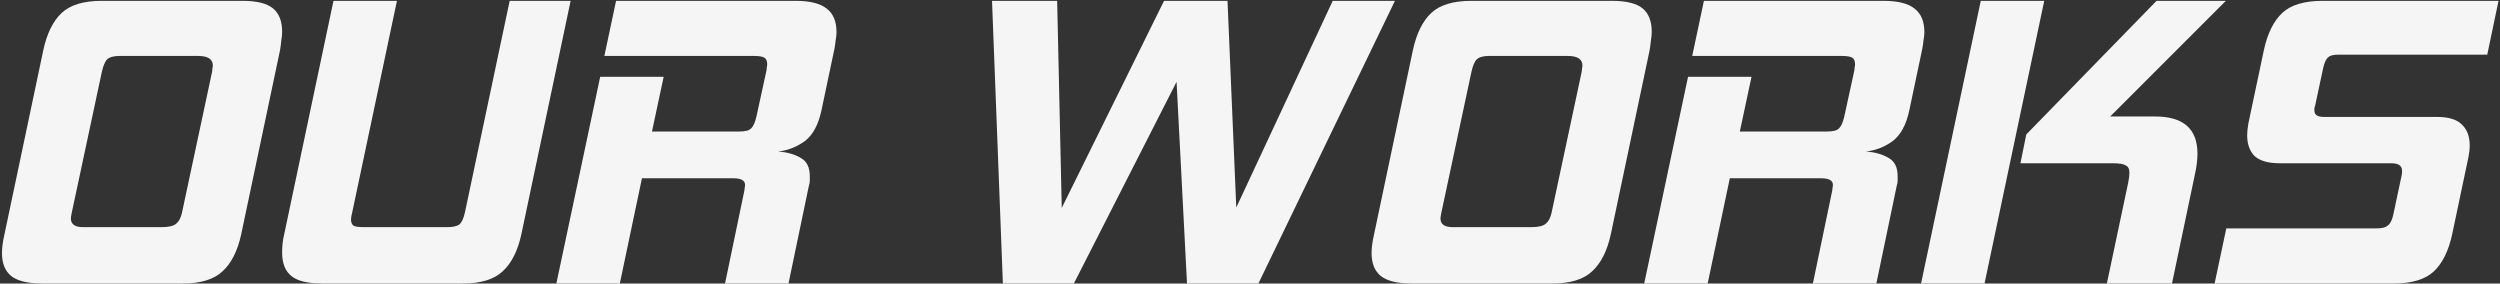 <?xml version="1.0" encoding="UTF-8"?> <svg xmlns="http://www.w3.org/2000/svg" width="970" height="110" viewBox="0 0 970 110" fill="none"><rect x="0" y="0" width="970" height="110" fill="#333333" stroke="none"/> <path d="M16.319 110C10.811 110 6.815 109.028 4.331 107.084C1.955 105.14 0.767 102.17 0.767 98.174C0.767 96.122 1.091 93.692 1.739 90.884L16.805 19.442C18.209 12.962 20.585 8.156 23.933 5.024C27.281 1.892 32.465 0.326 39.485 0.326H94.079C99.587 0.326 103.529 1.298 105.905 3.242C108.281 5.186 109.469 8.21 109.469 12.314C109.469 13.394 109.361 14.528 109.145 15.716C109.037 16.904 108.875 18.146 108.659 19.442L93.593 90.884C92.189 97.364 89.759 102.17 86.303 105.302C82.955 108.434 77.825 110 70.913 110H16.319ZM82.253 28.028C82.361 27.488 82.415 27.002 82.415 26.57C82.523 26.138 82.577 25.76 82.577 25.436C82.577 22.952 80.687 21.71 76.907 21.71H46.289C44.129 21.71 42.563 22.142 41.591 23.006C40.727 23.87 40.025 25.544 39.485 28.028L27.821 82.622C27.605 83.702 27.497 84.404 27.497 84.728C27.497 86.996 29.063 88.13 32.195 88.13H62.813C65.405 88.13 67.241 87.698 68.321 86.834C69.401 85.97 70.157 84.566 70.589 82.622L82.253 28.028ZM125.016 110C119.4 110 115.404 109.028 113.028 107.084C110.652 105.14 109.464 102.116 109.464 98.012C109.464 96.932 109.518 95.798 109.626 94.61C109.734 93.422 109.95 92.18 110.274 90.884L129.39 0.326H154.014L136.68 82.298C136.356 83.594 136.194 84.566 136.194 85.214C136.194 86.402 136.572 87.212 137.328 87.644C138.084 87.968 139.326 88.13 141.054 88.13H173.454C175.614 88.13 177.18 87.806 178.152 87.158C179.124 86.402 179.88 84.782 180.42 82.298L197.754 0.326H221.406L202.29 90.884C200.886 97.364 198.456 102.17 195 105.302C191.652 108.434 186.522 110 179.61 110H125.016ZM281.314 110L288.766 74.198C288.874 73.658 288.928 73.226 288.928 72.902C289.036 72.47 289.09 72.092 289.09 71.768C289.09 70.04 287.578 69.176 284.554 69.176H249.076L240.49 110H215.866L232.876 29.81H257.5L252.964 51.032H286.66C289.036 51.032 290.602 50.654 291.358 49.898C292.222 49.142 292.924 47.63 293.464 45.362L297.352 27.542C297.46 27.002 297.514 26.516 297.514 26.084C297.622 25.652 297.676 25.274 297.676 24.95C297.676 23.654 297.298 22.79 296.542 22.358C295.786 21.926 294.49 21.71 292.654 21.71H234.496L239.032 0.326H308.692C314.308 0.326 318.358 1.352 320.842 3.404C323.326 5.348 324.568 8.372 324.568 12.476C324.568 13.448 324.46 14.474 324.244 15.554C324.136 16.634 323.974 17.768 323.758 18.956L318.736 42.77C317.548 48.386 315.388 52.382 312.256 54.758C309.124 57.026 305.668 58.376 301.888 58.808C305.344 59.024 308.26 59.834 310.636 61.238C313.012 62.534 314.2 64.91 314.2 68.366C314.2 68.906 314.2 69.5 314.2 70.148C314.2 70.688 314.092 71.282 313.876 71.93L305.938 110H281.314ZM460.559 110L456.509 31.754L416.657 110H389.117L384.905 0.326H410.177L411.959 80.678L451.649 0.326H476.273L479.675 80.516L517.097 0.326H541.235L488.261 110H460.559ZM547.723 110C542.215 110 538.219 109.028 535.735 107.084C533.359 105.14 532.171 102.17 532.171 98.174C532.171 96.122 532.495 93.692 533.143 90.884L548.209 19.442C549.613 12.962 551.989 8.156 555.337 5.024C558.685 1.892 563.869 0.326 570.889 0.326H625.483C630.991 0.326 634.933 1.298 637.309 3.242C639.685 5.186 640.873 8.21 640.873 12.314C640.873 13.394 640.765 14.528 640.549 15.716C640.441 16.904 640.279 18.146 640.063 19.442L624.997 90.884C623.593 97.364 621.163 102.17 617.707 105.302C614.359 108.434 609.229 110 602.317 110H547.723ZM613.657 28.028C613.765 27.488 613.819 27.002 613.819 26.57C613.927 26.138 613.981 25.76 613.981 25.436C613.981 22.952 612.091 21.71 608.311 21.71H577.693C575.533 21.71 573.967 22.142 572.995 23.006C572.131 23.87 571.429 25.544 570.889 28.028L559.225 82.622C559.009 83.702 558.901 84.404 558.901 84.728C558.901 86.996 560.467 88.13 563.599 88.13H594.217C596.809 88.13 598.645 87.698 599.725 86.834C600.805 85.97 601.561 84.566 601.993 82.622L613.657 28.028ZM703.4 110L710.852 74.198C710.96 73.658 711.014 73.226 711.014 72.902C711.122 72.47 711.176 72.092 711.176 71.768C711.176 70.04 709.664 69.176 706.64 69.176H671.162L662.576 110H637.952L654.962 29.81H679.586L675.05 51.032H708.746C711.122 51.032 712.688 50.654 713.444 49.898C714.308 49.142 715.01 47.63 715.55 45.362L719.438 27.542C719.546 27.002 719.6 26.516 719.6 26.084C719.708 25.652 719.762 25.274 719.762 24.95C719.762 23.654 719.384 22.79 718.628 22.358C717.872 21.926 716.576 21.71 714.74 21.71H656.582L661.118 0.326H730.778C736.394 0.326 740.444 1.352 742.928 3.404C745.412 5.348 746.654 8.372 746.654 12.476C746.654 13.448 746.546 14.474 746.33 15.554C746.222 16.634 746.06 17.768 745.844 18.956L740.822 42.77C739.634 48.386 737.474 52.382 734.342 54.758C731.21 57.026 727.754 58.376 723.974 58.808C727.43 59.024 730.346 59.834 732.722 61.238C735.098 62.534 736.286 64.91 736.286 68.366C736.286 68.906 736.286 69.5 736.286 70.148C736.286 70.688 736.178 71.282 735.962 71.93L728.024 110H703.4ZM817.462 110L825.724 70.958C826.048 69.338 826.21 68.042 826.21 67.07C826.21 65.558 825.724 64.586 824.752 64.154C823.888 63.614 822.268 63.344 819.892 63.344H783.928L786.196 52.166L836.74 0.326H863.632L818.758 45.2H836.254C847.162 45.2 852.616 50.006 852.616 59.618C852.616 61.994 852.292 64.64 851.644 67.556L842.734 110H817.462ZM745.372 110L768.538 0.326H793.162L769.996 110H745.372ZM859.267 110L863.803 88.616H922.285C924.229 88.616 925.633 88.238 926.497 87.482C927.469 86.726 928.171 85.322 928.603 83.27L931.843 68.042C931.951 67.61 932.005 67.016 932.005 66.26C932.005 64.316 930.601 63.344 927.793 63.344H884.539C880.111 63.344 876.871 62.426 874.819 60.59C872.875 58.646 871.903 55.946 871.903 52.49C871.903 51.194 872.065 49.628 872.389 47.792L878.383 19.442C879.787 12.962 882.163 8.156 885.511 5.024C888.859 1.892 894.097 0.326 901.225 0.326H969.427L965.053 21.224H906.895C905.167 21.224 903.925 21.602 903.169 22.358C902.413 23.114 901.819 24.464 901.387 26.408L898.309 40.826C898.201 41.258 898.093 41.636 897.985 41.96C897.985 42.284 897.985 42.608 897.985 42.932C897.985 44.552 899.173 45.362 901.549 45.362H945.451C949.987 45.362 953.227 46.334 955.171 48.278C957.223 50.222 958.249 52.922 958.249 56.378C958.249 57.782 958.087 59.294 957.763 60.914L951.445 90.884C950.041 97.364 947.665 102.17 944.317 105.302C940.969 108.434 935.785 110 928.765 110H859.267Z" fill="#F5F5F5"></path> </svg> 